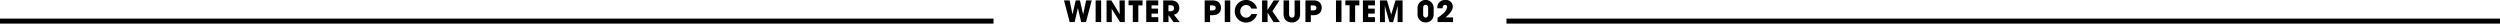 <svg xmlns="http://www.w3.org/2000/svg" width="1004" height="9.48" viewBox="0 0 1004 9.48"><defs><style>.cls-1{fill:none;stroke:#000;stroke-miterlimit:10;stroke-width:2px;}</style></defs><g id="レイヤー_2" data-name="レイヤー 2"><g id="text"><path d="M434.19,8.85l-1.31-5.62h0l-1.3,5.62h-2L427.31.16h2.25l1.16,5.65h0L432,.16h1.7L435,5.83h0L436.19.16h2.24l-2.3,8.69Z"/><path d="M440,8.85V.16h2.22V8.85Z"/><path d="M449.79,8.85l-3.33-5.31.05,5.31h-2.12V.16h1.91l3.38,5.5-.09-5.5h2.12V8.85Z"/><path d="M454.93,8.85V2.11h-1.71V.16h5.63v2h-1.7V8.85Z"/><path d="M460.33,8.85V.16h4.83v2h-2.7V3.46h2.61v2h-2.61V6.9h2.7V8.85Z"/><path d="M471.27,8.85l-2-2.81h0V8.85h-2.12V.16H470A5.34,5.34,0,0,1,472,.48a2.87,2.87,0,0,1,1.6,2.68,2.63,2.63,0,0,1-2.16,2.73l2.36,3Zm-1.21-4.32c.88,0,1.42-.41,1.42-1.24s-.56-1.18-1.39-1.18h-.85V4.53Z"/><path d="M483.8,8.85V.16h2.94a5,5,0,0,1,2.07.33,2.79,2.79,0,0,1,1.53,2.61c0,1.61-.89,3-3.38,3h-1V8.85Zm3.08-4.67c.89,0,1.33-.31,1.33-1s-.43-1-1.42-1h-.86V4.18Z"/><path d="M491.86,8.85V.16h2.21V8.85Z"/><path d="M502.52,3.46A2.25,2.25,0,0,0,500.42,2a2.4,2.4,0,0,0-2.32,2.53,2.42,2.42,0,0,0,2.34,2.58,2.26,2.26,0,0,0,2.08-1.46h2.33a4.58,4.58,0,0,1-7.63,2.11,4.41,4.41,0,0,1-1.34-3.33A4.5,4.5,0,0,1,500.35,0a4.41,4.41,0,0,1,3,1.07,4,4,0,0,1,1.47,2.39Z"/><path d="M511.44,8.85l-2.37-3.76h0V8.85h-2.22V.16H509V4.07h0L511.52.16h2.32L511,4.49,514,8.85Z"/><path d="M519.9.16h2.22V5.48a3.83,3.83,0,0,1-.44,2.05A3.18,3.18,0,0,1,518.82,9,3.64,3.64,0,0,1,517,8.58c-1-.6-1.52-1.41-1.52-3.09V.16h2.22v5.3c0,1.08.34,1.6,1.13,1.6s1.1-.37,1.1-1.59Z"/><path d="M524.26,8.85V.16h2.93a5,5,0,0,1,2.08.33,2.79,2.79,0,0,1,1.52,2.61c0,1.61-.89,3-3.37,3h-1V8.85Zm3.07-4.67c.89,0,1.34-.31,1.34-1s-.43-1-1.42-1h-.87V4.18Z"/><path d="M536.53,8.85V.16h2.21V8.85Z"/><path d="M542,8.85V2.11h-1.71V.16h5.63v2h-1.7V8.85Z"/><path d="M547.35,8.85V.16h4.82v2h-2.7V3.46h2.62v2h-2.62V6.9h2.7V8.85Z"/><path d="M561.26,8.85l.07-6.5,0,0-1.86,6.53H558l-1.88-6.59.07,6.59h-2V.16H557l1.72,5.72h0l1.7-5.72h2.86V8.85Z"/><path d="M575.76,5.76A3.12,3.12,0,0,1,572.56,9a3.18,3.18,0,0,1-3.28-3.25V3.21a3.24,3.24,0,0,1,6.48,0ZM573.54,3.2c0-.76-.32-1.25-1-1.25s-1,.51-1,1.25V5.81c0,.75.36,1.25,1,1.25s1-.49,1-1.25Z"/><path d="M577.33,8.85V7.12a14.15,14.15,0,0,0,2.33-1.77,4.35,4.35,0,0,0,1.52-2.56.79.79,0,0,0-.82-.84c-.61,0-1,.43-1,1.37h-2.12A3,3,0,0,1,580.44,0a2.69,2.69,0,0,1,3,2.52c0,1.39-.76,2.64-2.89,4.46h3V8.85Z"/><line class="cls-1" x1="605" y1="8.48" x2="1004" y2="8.48"/><line class="cls-1" y1="8.48" x2="399" y2="8.48"/></g></g></svg>